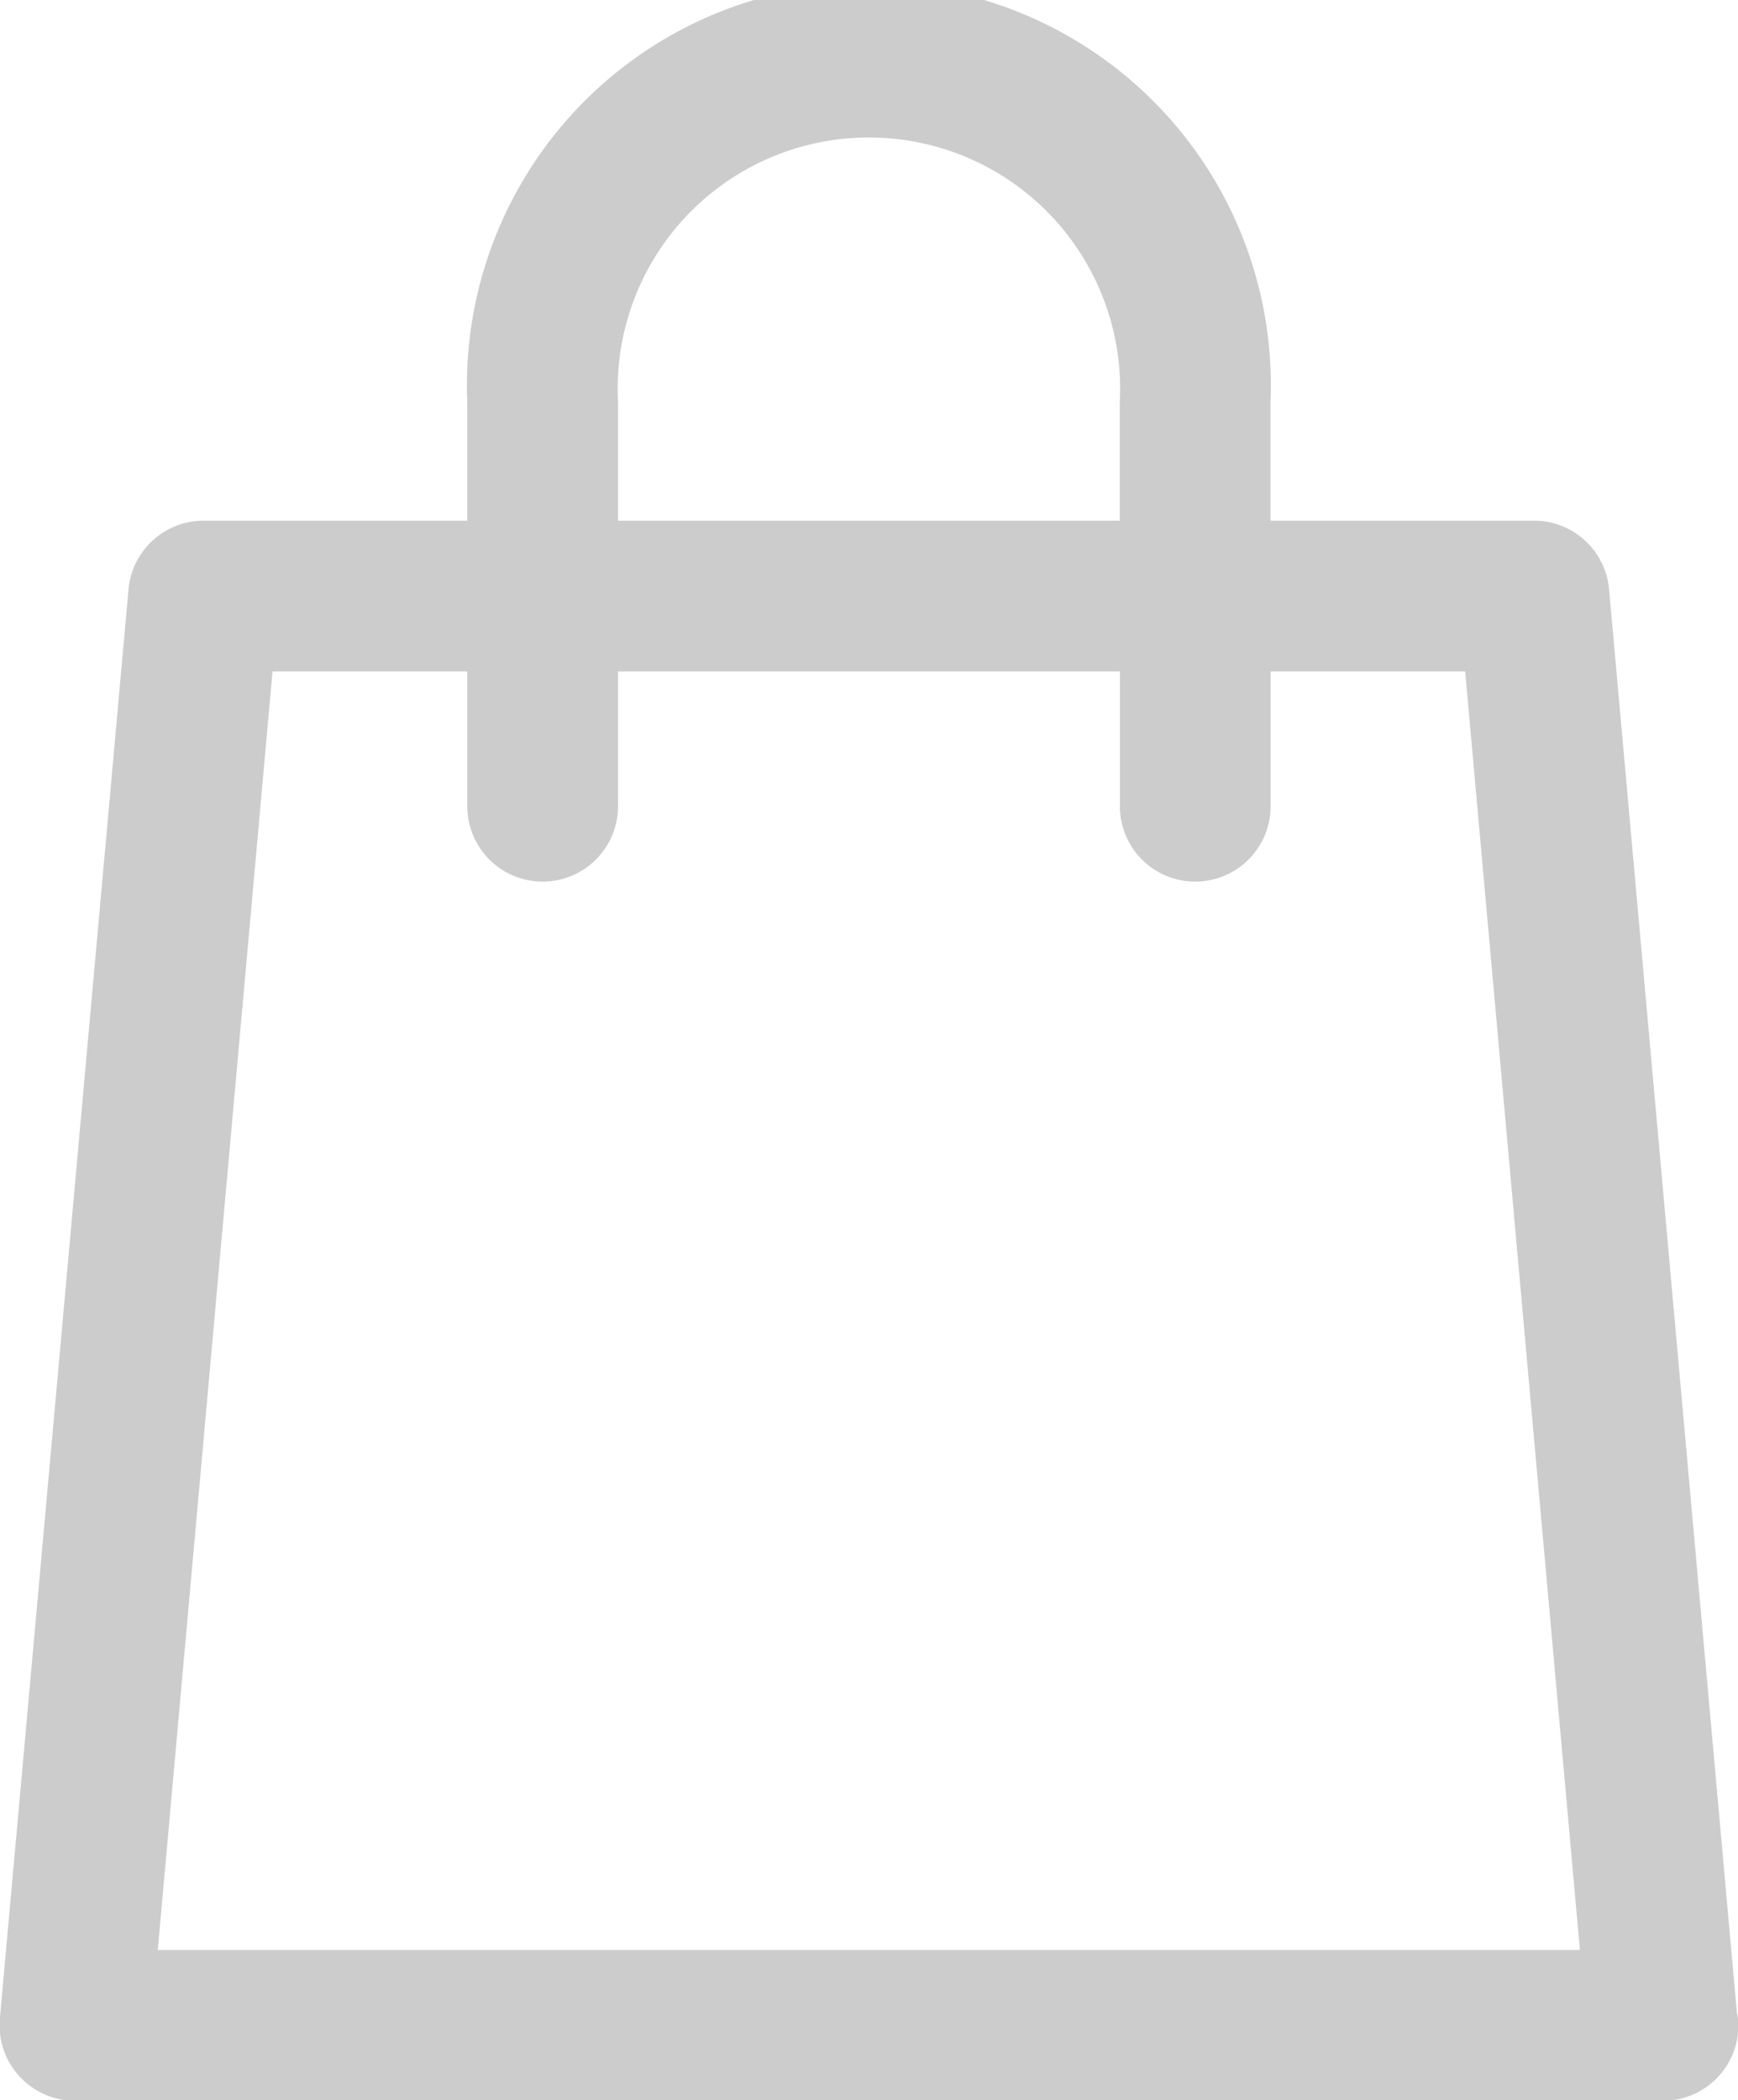 <svg id="Capa_1" data-name="Capa 1" xmlns="http://www.w3.org/2000/svg" viewBox="0 0 172.95 208.95"><title>shopper</title><path d="M190.85,200.23,178.13,58.63a7.49,7.49,0,0,0-7.47-6.83H144.44V40a40,40,0,1,0-79.93,0V51.8H38.27a7.5,7.5,0,0,0-7.47,6.83L18,200.78A7.51,7.51,0,0,0,25.5,209h158a7.5,7.5,0,0,0,7.5-7.5A7.09,7.09,0,0,0,190.85,200.23ZM79.51,40a25,25,0,1,1,49.93,0V51.8H79.51ZM33.71,194,45.13,66.8H64.51V80.21a7.5,7.5,0,0,0,15,0V66.8h49.94V80.21a7.5,7.5,0,0,0,15,0V66.8h19.36L175.23,194H33.71Z" transform="translate(-18.01)" style="fill:#ccc"/></svg>